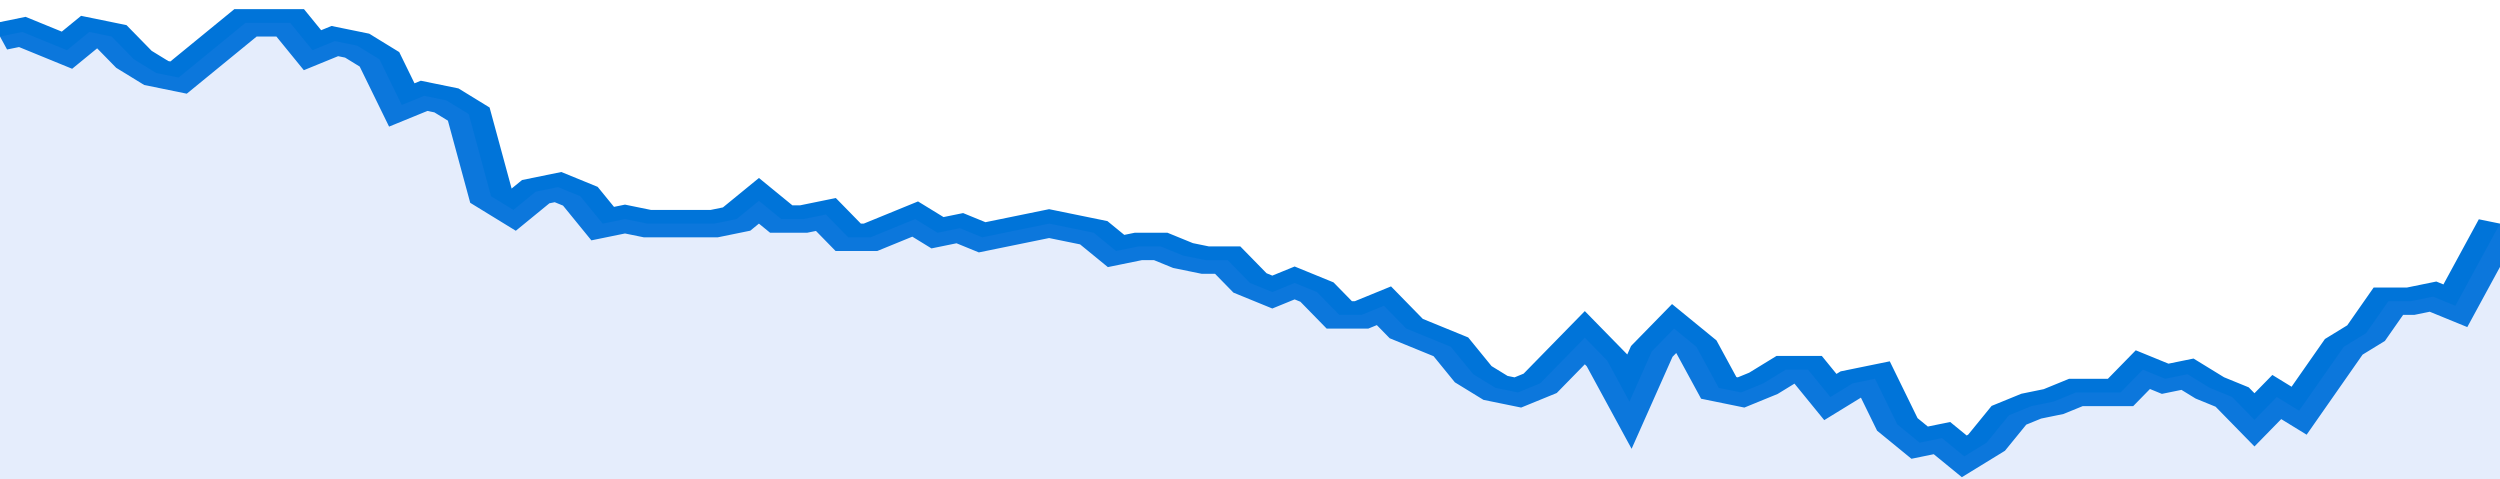 <svg xmlns="http://www.w3.org/2000/svg" viewBox="0 0 336 105" width="120" height="23" preserveAspectRatio="none">
				 <polyline fill="none" stroke="#0074d9" stroke-width="6" points="0, 8 3, 7 6, 9 9, 11 12, 7 15, 8 18, 13 21, 16 24, 17 27, 13 30, 9 33, 5 36, 5 39, 5 42, 11 45, 9 48, 10 51, 13 54, 23 57, 21 60, 22 63, 25 66, 43 69, 46 72, 42 75, 41 78, 43 81, 49 84, 48 87, 49 90, 49 93, 49 96, 49 99, 48 102, 44 105, 48 108, 48 111, 47 114, 52 117, 52 120, 50 123, 48 126, 51 129, 50 132, 52 135, 51 138, 50 141, 49 144, 50 147, 51 150, 55 153, 54 156, 54 159, 56 162, 57 165, 57 168, 62 171, 64 174, 62 177, 64 180, 69 183, 69 186, 67 189, 72 192, 74 195, 76 198, 82 201, 85 204, 86 207, 84 210, 79 213, 74 216, 79 219, 88 222, 77 225, 72 228, 76 231, 85 234, 86 237, 84 240, 81 243, 81 246, 87 249, 84 252, 83 255, 93 258, 97 261, 96 264, 100 267, 97 270, 91 273, 89 276, 88 279, 86 282, 86 285, 86 288, 81 291, 83 294, 82 297, 85 300, 87 303, 92 306, 87 309, 90 312, 83 315, 76 318, 73 321, 66 324, 66 327, 65 330, 67 333, 58 336, 49 336, 49 "> </polyline>
				 <polygon fill="#5085ec" opacity="0.15" points="0, 105 0, 8 3, 7 6, 9 9, 11 12, 7 15, 8 18, 13 21, 16 24, 17 27, 13 30, 9 33, 5 36, 5 39, 5 42, 11 45, 9 48, 10 51, 13 54, 23 57, 21 60, 22 63, 25 66, 43 69, 46 72, 42 75, 41 78, 43 81, 49 84, 48 87, 49 90, 49 93, 49 96, 49 99, 48 102, 44 105, 48 108, 48 111, 47 114, 52 117, 52 120, 50 123, 48 126, 51 129, 50 132, 52 135, 51 138, 50 141, 49 144, 50 147, 51 150, 55 153, 54 156, 54 159, 56 162, 57 165, 57 168, 62 171, 64 174, 62 177, 64 180, 69 183, 69 186, 67 189, 72 192, 74 195, 76 198, 82 201, 85 204, 86 207, 84 210, 79 213, 74 216, 79 219, 88 222, 77 225, 72 228, 76 231, 85 234, 86 237, 84 240, 81 243, 81 246, 87 249, 84 252, 83 255, 93 258, 97 261, 96 264, 100 267, 97 270, 91 273, 89 276, 88 279, 86 282, 86 285, 86 288, 81 291, 83 294, 82 297, 85 300, 87 303, 92 306, 87 309, 90 312, 83 315, 76 318, 73 321, 66 324, 66 327, 65 330, 67 333, 58 336, 49 336, 105 "></polygon>
			</svg>